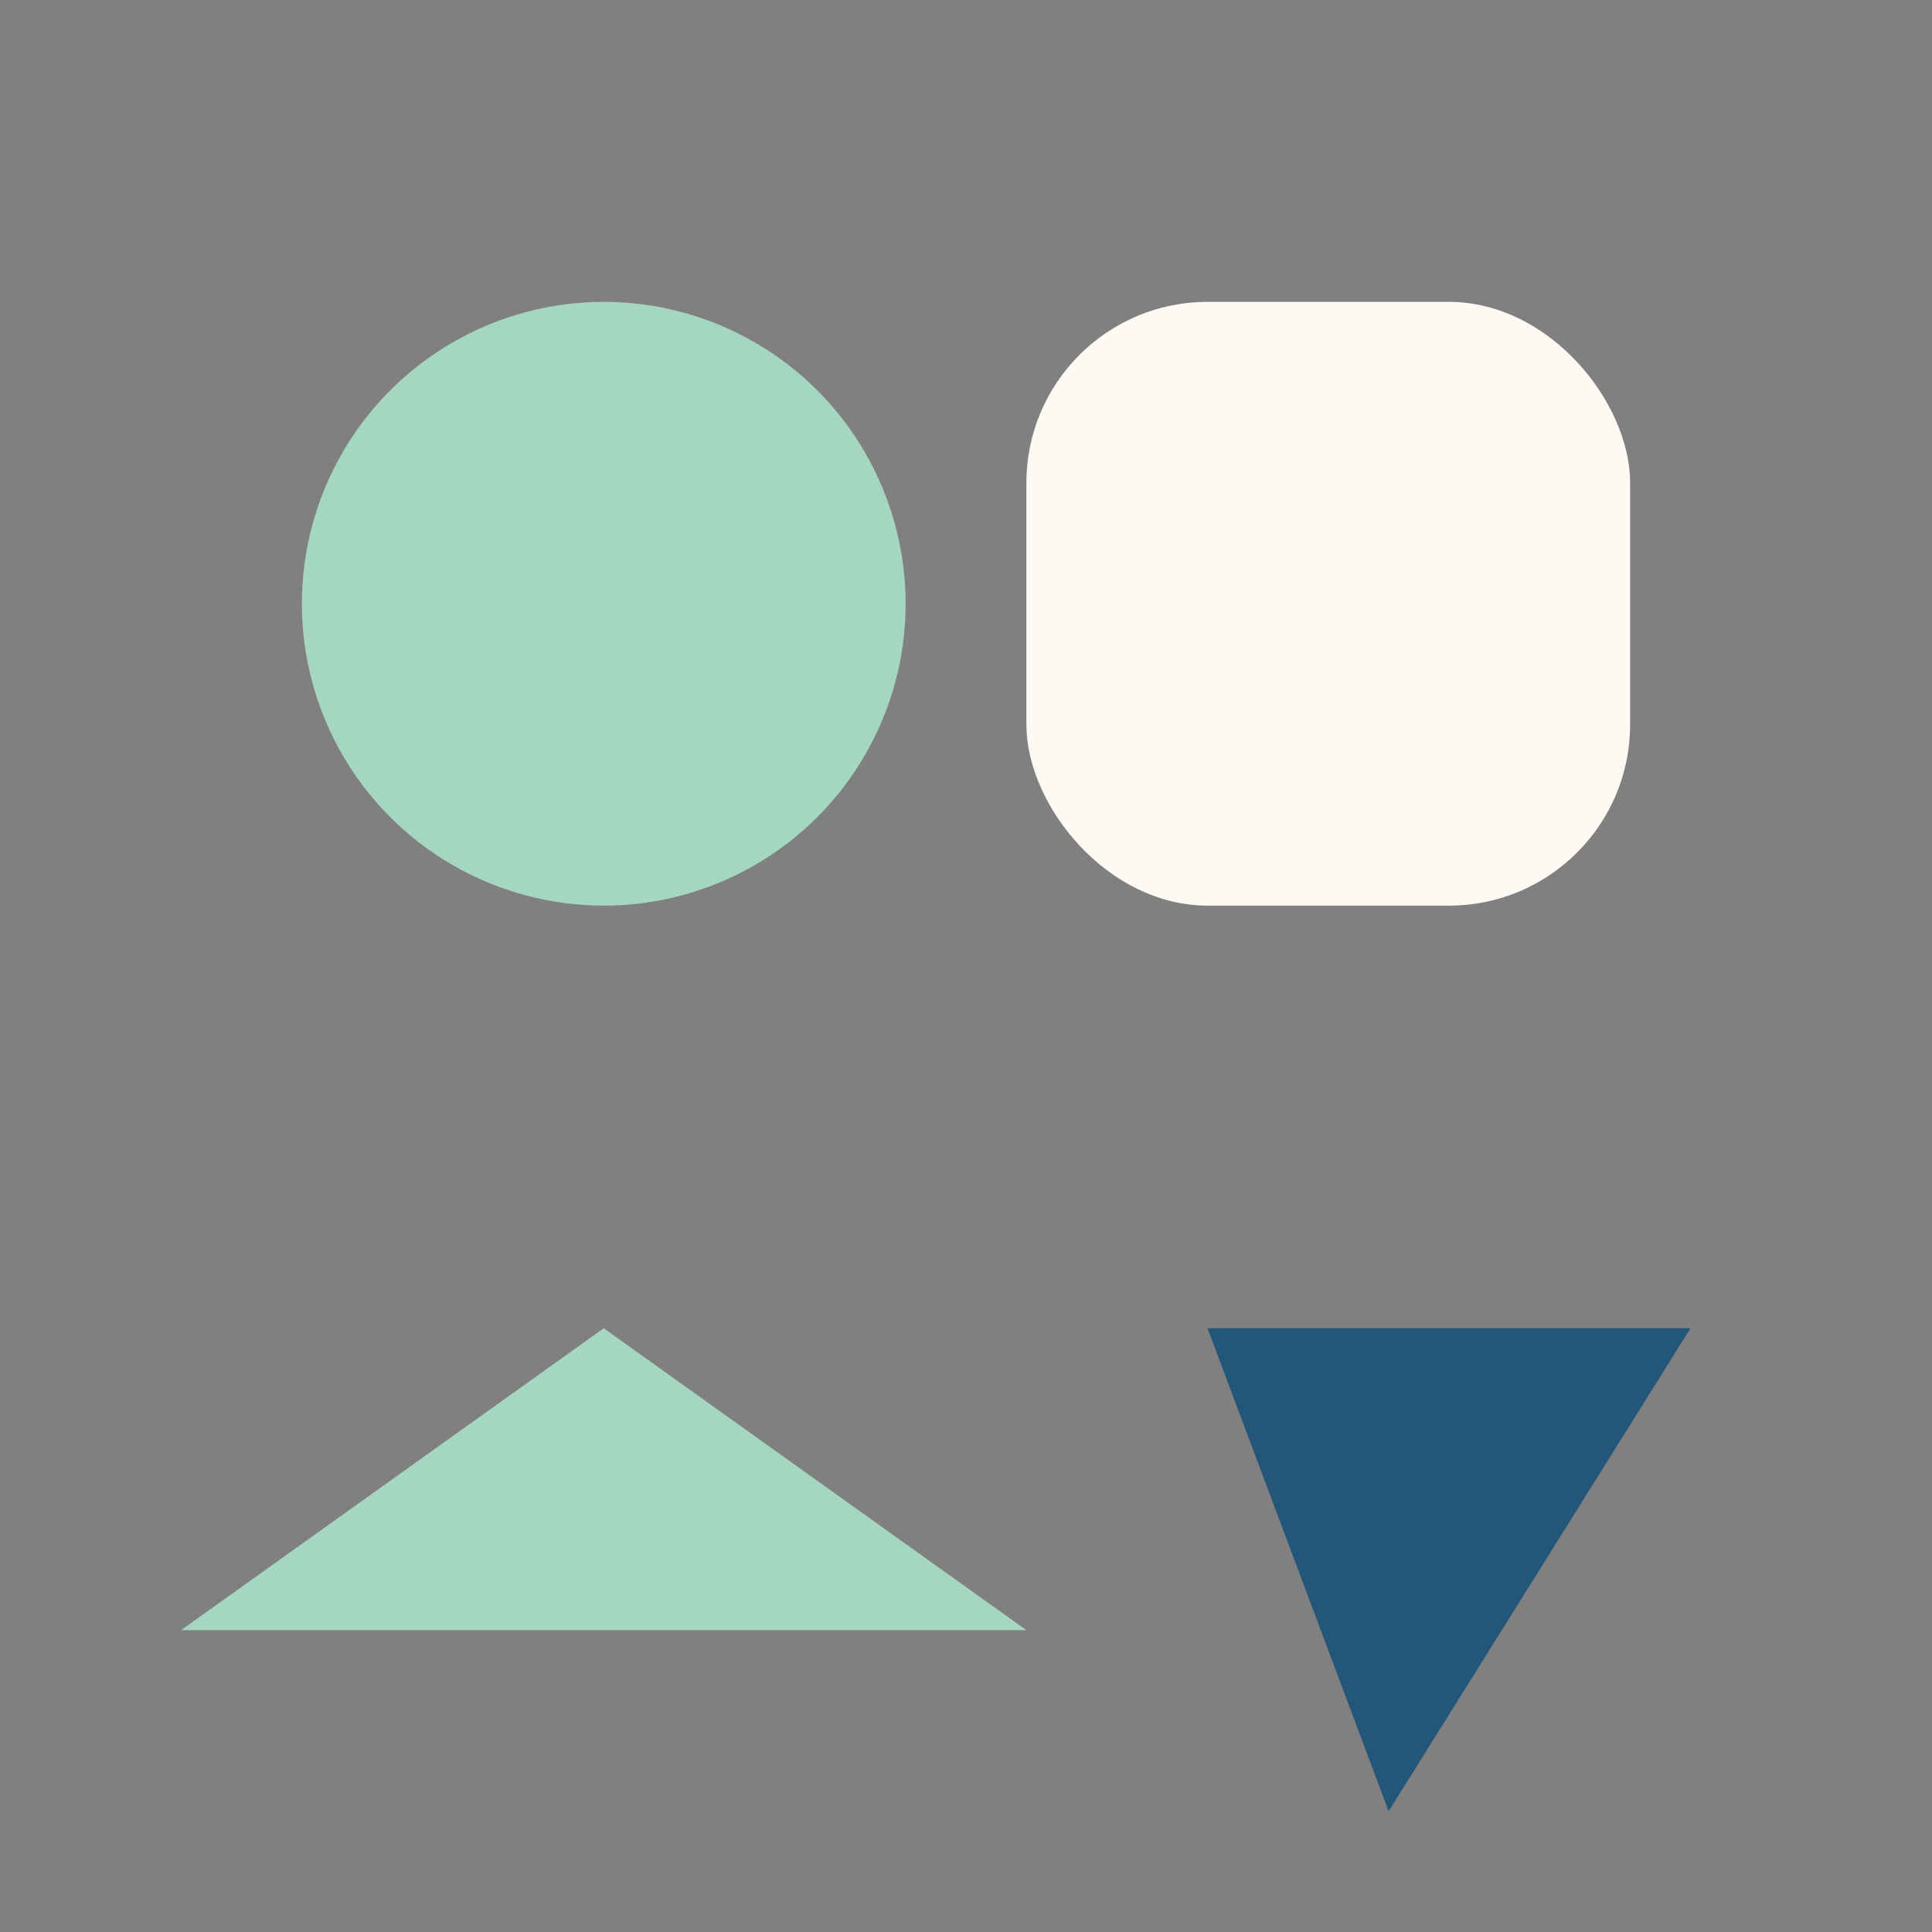 <?xml version="1.0" encoding="UTF-8"?>
<svg xmlns="http://www.w3.org/2000/svg" width="32" height="32" viewBox="0 0 32 32"><rect x="0" y="0" width="32" height="32" fill="#808080" stroke="none"/><circle cx="10" cy="10" r="5" fill="#A5D6C1"/><rect x="17" y="5" width="10" height="10" rx="3" fill="#FFF9F3"/><polygon points="10,22 17,27 3,27" fill="#A5D6C1"/><polygon points="28,22 23,30 20,22" fill="#245679"/></svg>